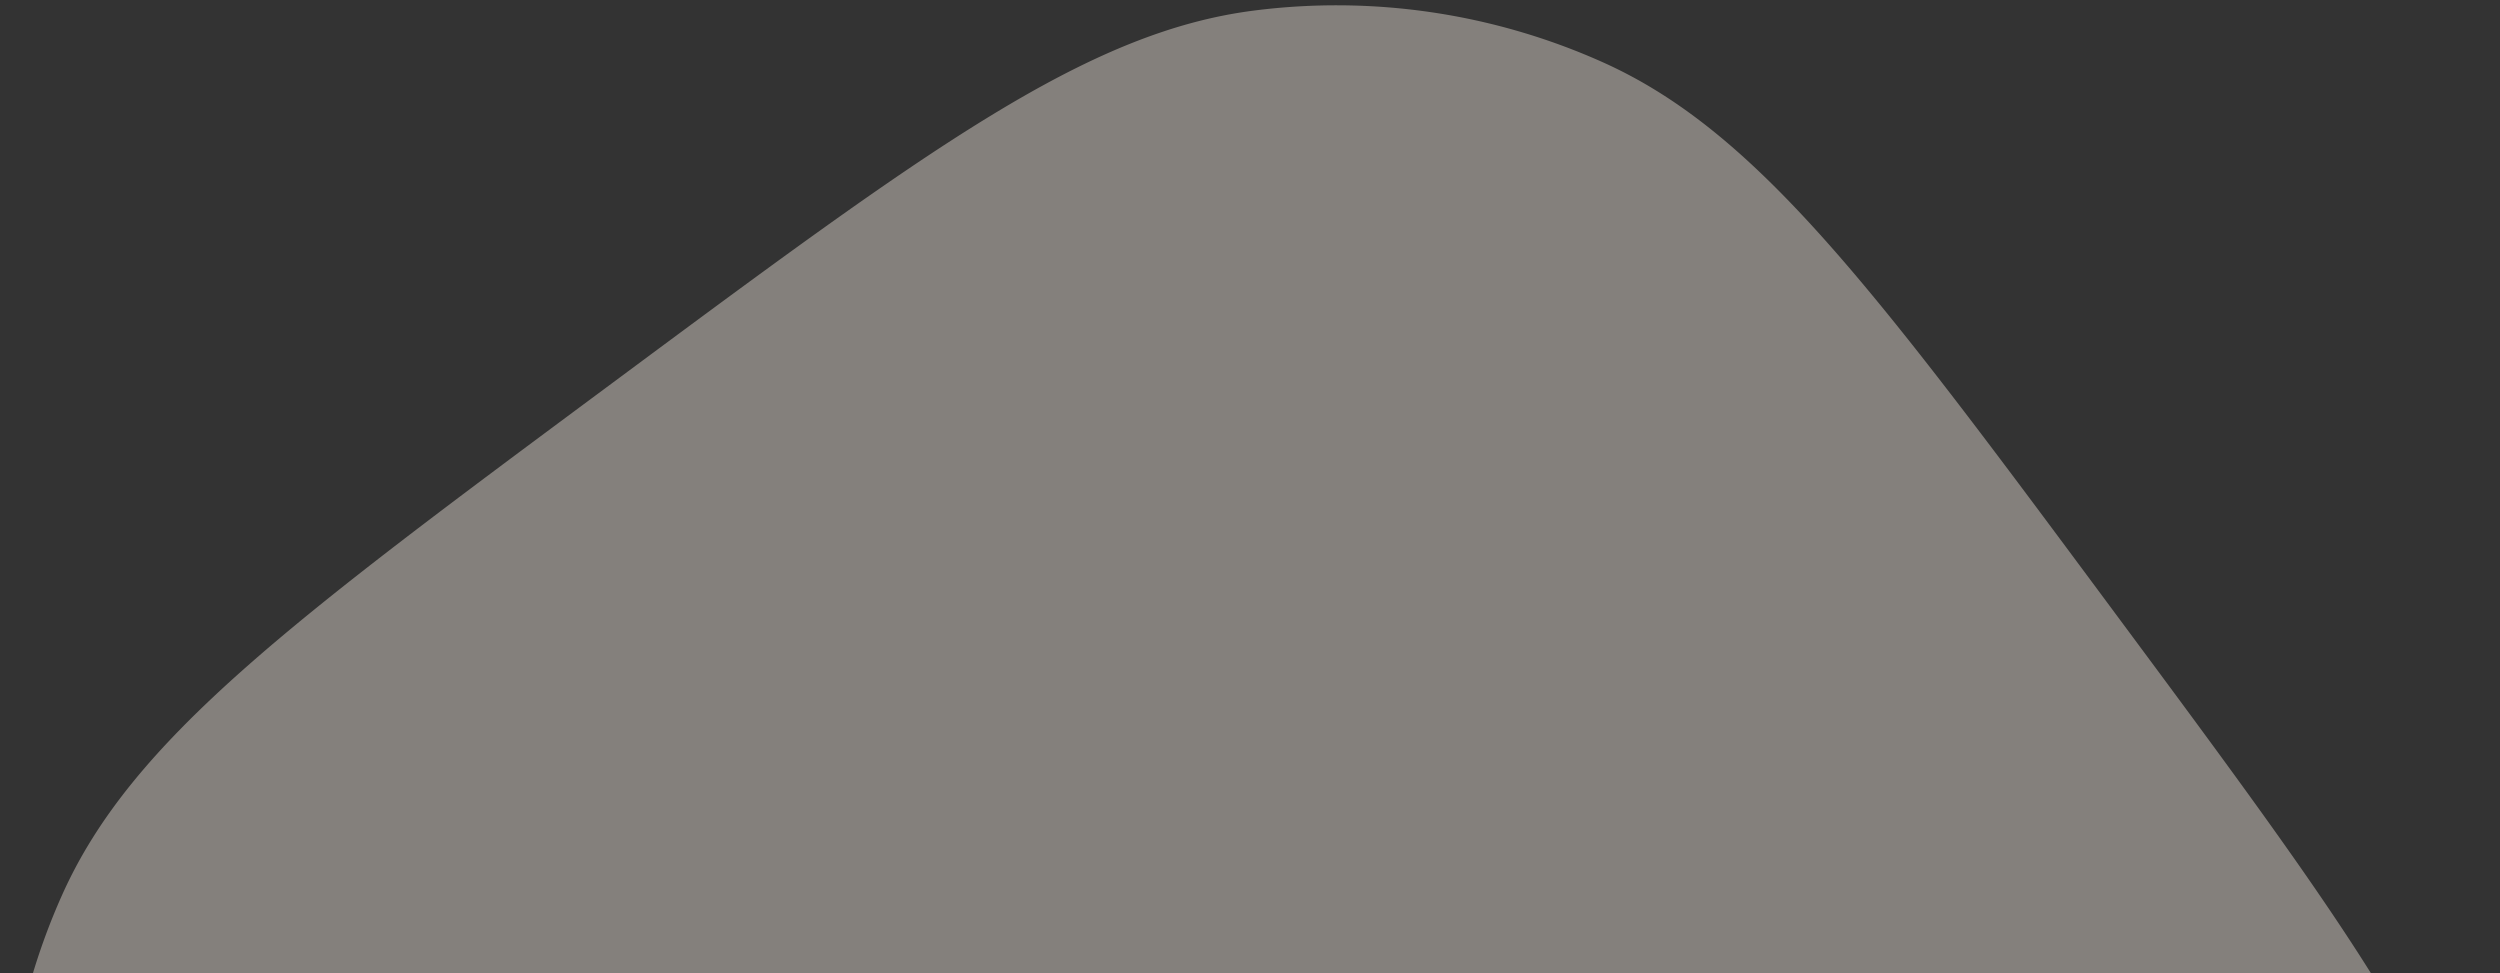 <svg width="316" height="123" fill="none" xmlns="http://www.w3.org/2000/svg"><rect width="100%" height="100%" fill="#333333" stroke="none"/><path opacity=".4" d="M76.92 48.768c40.175-29.805 60.263-44.707 81.584-47.433a82.272 82.272 0 0 1 44.088 6.533c19.615 8.793 34.517 28.88 64.322 69.055 29.805 40.175 44.707 60.262 47.433 81.584a82.281 82.281 0 0 1-6.533 44.088c-8.793 19.615-28.88 34.517-69.055 64.322-40.175 29.804-60.263 44.707-81.584 47.433a82.272 82.272 0 0 1-44.088-6.534c-19.615-8.792-34.517-28.88-64.322-69.054-29.804-40.175-44.707-60.263-47.433-81.584a82.274 82.274 0 0 1 6.533-44.089c8.793-19.614 28.88-34.516 69.055-64.321Z" fill="#FCF4E8"/></svg>